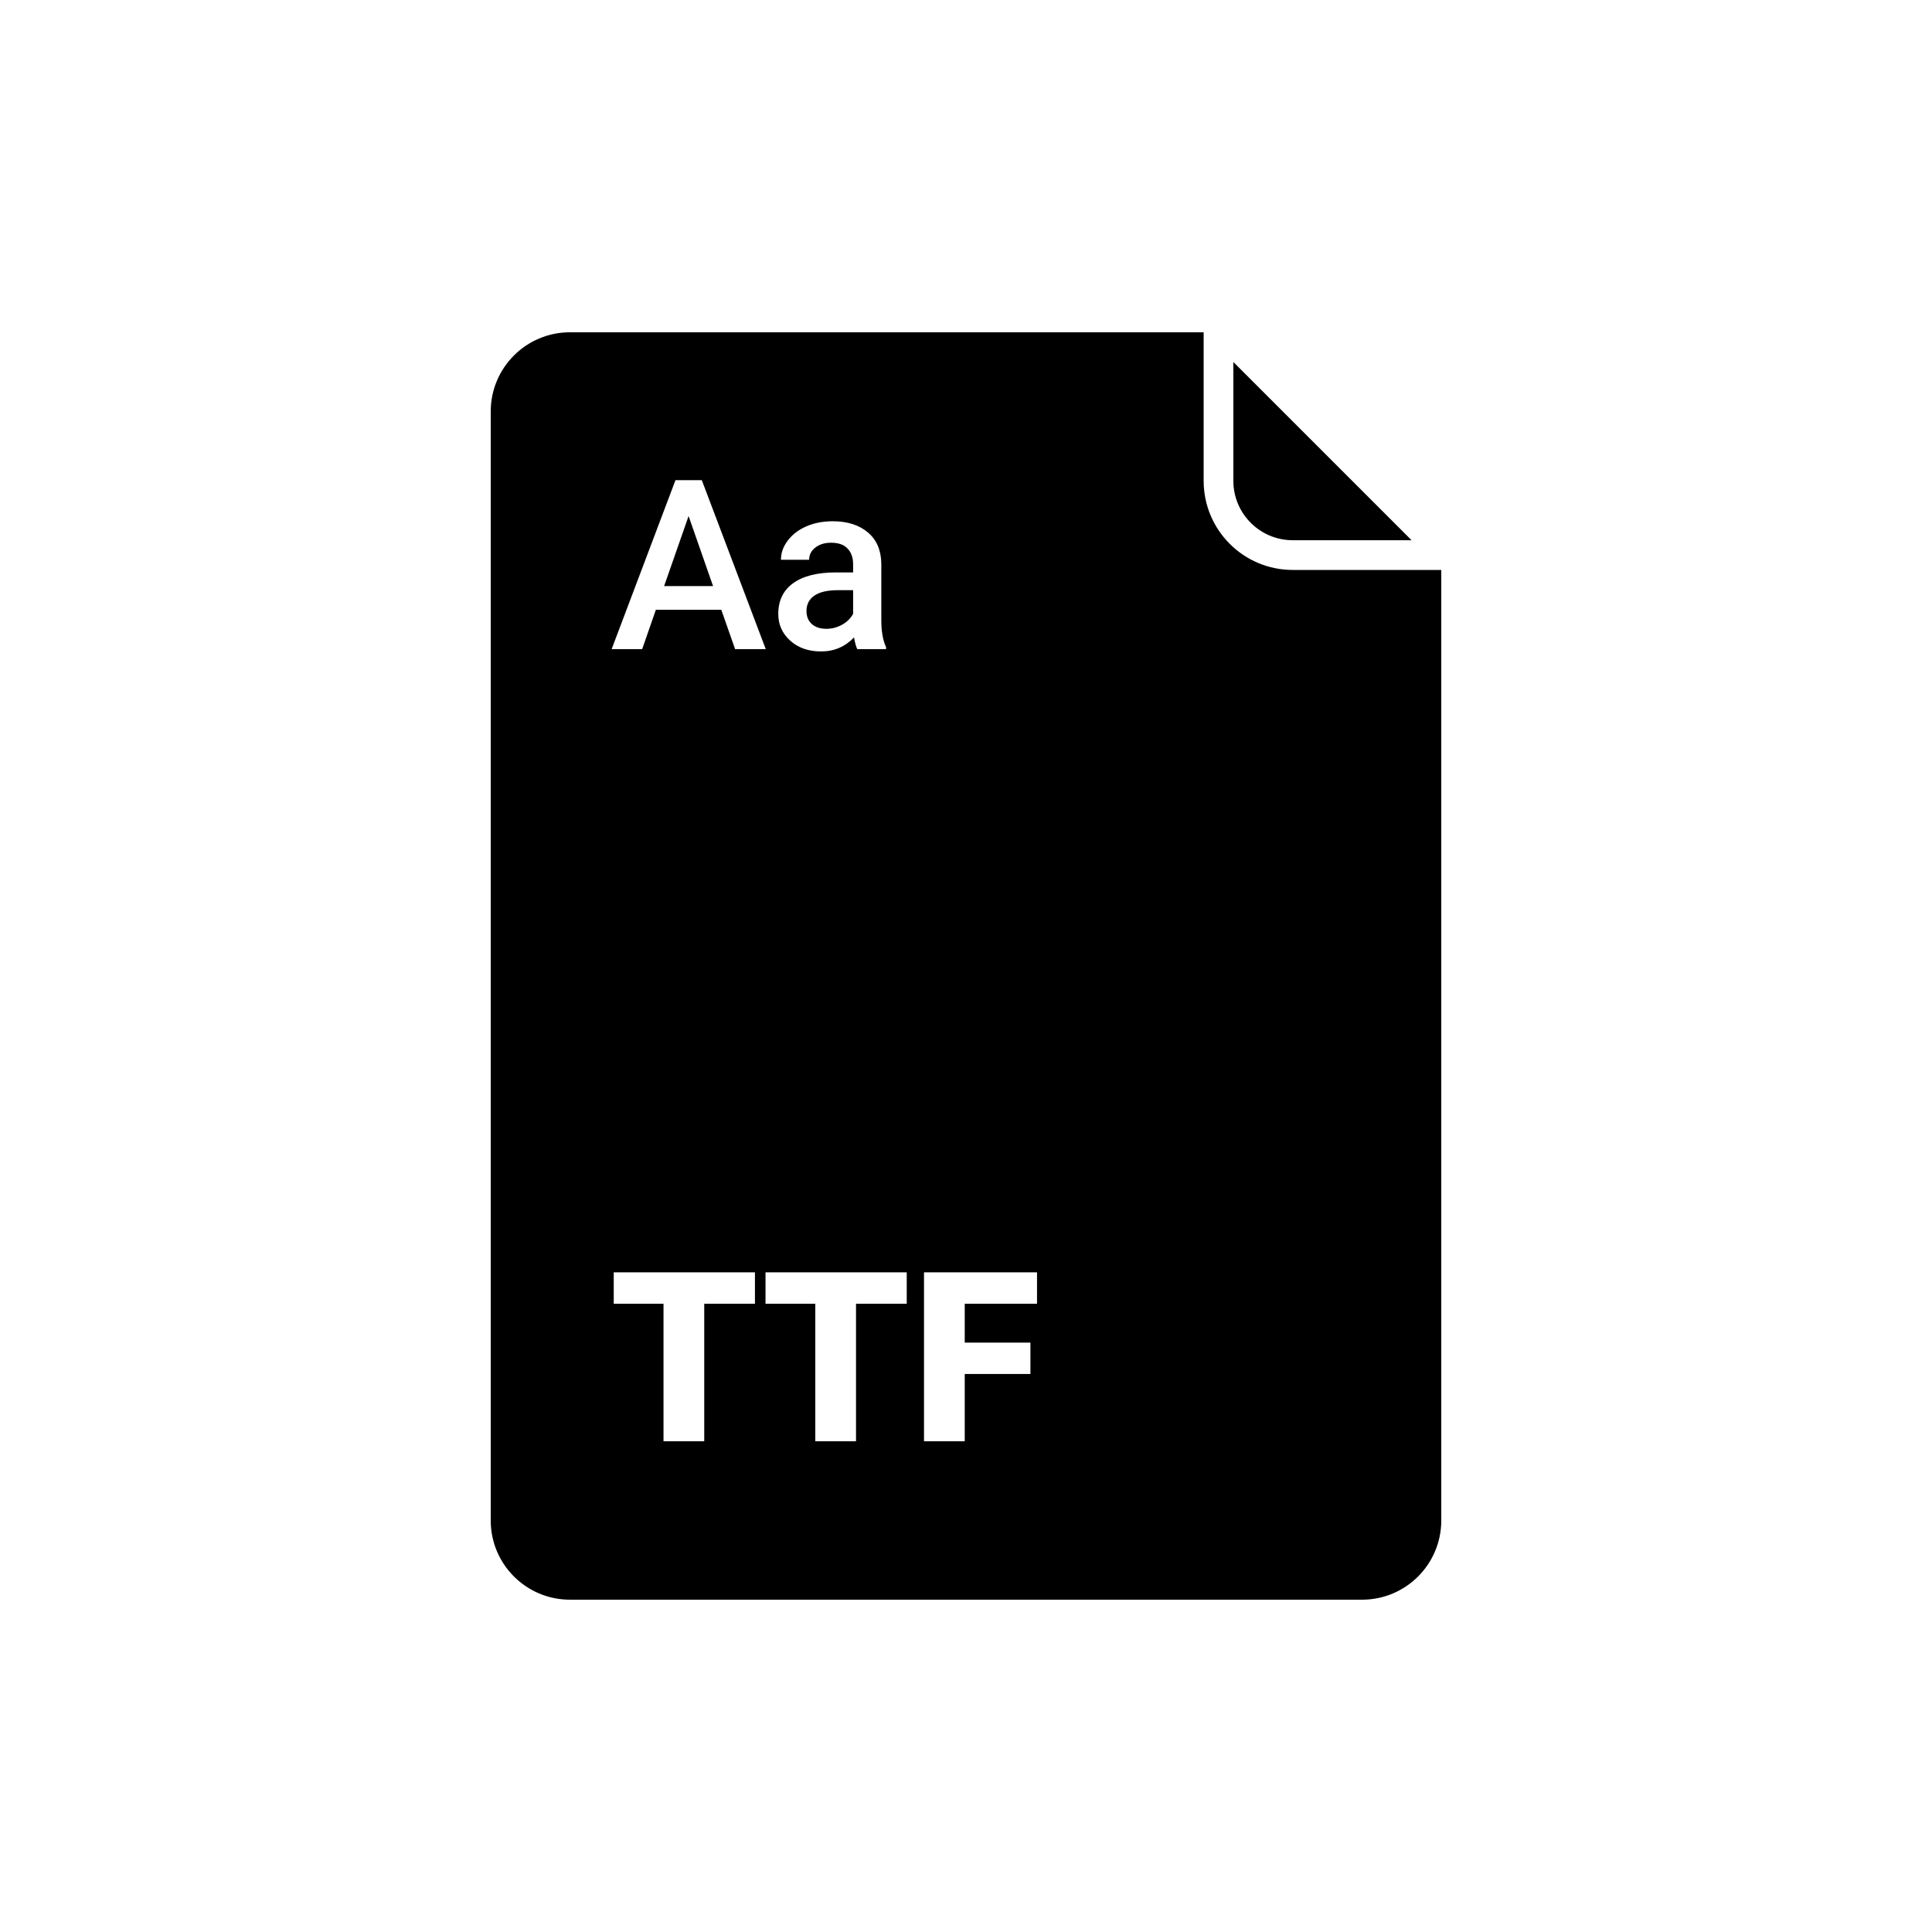 <?xml version="1.0" encoding="UTF-8"?>
<!-- Uploaded to: SVG Repo, www.svgrepo.com, Generator: SVG Repo Mixer Tools -->
<svg fill="#000000" width="800px" height="800px" version="1.1" viewBox="144 144 512 512" xmlns="http://www.w3.org/2000/svg">
 <path d="m295.04 232.06c-11.594 0-20.992 9.398-20.992 20.992v293.89c0 11.594 9.398 20.992 20.992 20.992h209.92c11.598 0 20.992-9.398 20.992-20.992v-251.9h-39.359c-13.043 0-23.613-10.574-23.613-23.617v-39.359zm175.81 7.871v31.488c0 8.695 7.047 15.746 15.742 15.746h31.488zm-140.22 249.58h13.438v-8.332h-37.422v8.332h13.191v36.438h10.793zm40.223 0h13.438v-8.332h-37.422v8.332h13.191v36.438h10.793zm46.219 18.605h-17.406v17.832h-10.793v-44.77h29.949v8.332h-19.156v10.301h17.406zm-102.89-192.09 3.629-10.426h17.34l3.66 10.426h8.121l-16.945-44.773h-6.981l-16.914 44.773zm12.301-35.27 6.488 18.57h-12.977zm43.848 32.164c0.246 1.434 0.531 2.469 0.859 3.106h7.629v-0.523c-0.84-1.785-1.262-4.172-1.262-7.164v-15.008c-0.062-3.547-1.25-6.293-3.566-8.238-2.316-1.969-5.422-2.953-9.316-2.953-2.562 0-4.891 0.449-6.981 1.352-2.07 0.902-3.711 2.152-4.922 3.754-1.207 1.578-1.812 3.277-1.812 5.102h7.469c0-1.312 0.547-2.387 1.633-3.227 1.086-0.863 2.481-1.293 4.184-1.293 1.965 0 3.434 0.523 4.394 1.57 0.965 1.023 1.445 2.398 1.445 4.117v2.184h-4.582c-4.898 0-8.672 0.953-11.316 2.859-2.621 1.887-3.934 4.606-3.934 8.152 0 2.805 1.055 5.164 3.164 7.07 2.113 1.906 4.84 2.859 8.18 2.859 3.445 0 6.356-1.238 8.734-3.719zm-3.195-3.352c-1.293 0.715-2.68 1.074-4.152 1.074-1.598 0-2.883-0.418-3.844-1.262-0.945-0.859-1.414-2.008-1.414-3.441 0-1.766 0.695-3.129 2.09-4.09 1.395-0.965 3.477-1.445 6.242-1.445h4.027v6.273c-0.656 1.207-1.641 2.172-2.949 2.891z" fill-rule="evenodd"/>
</svg>